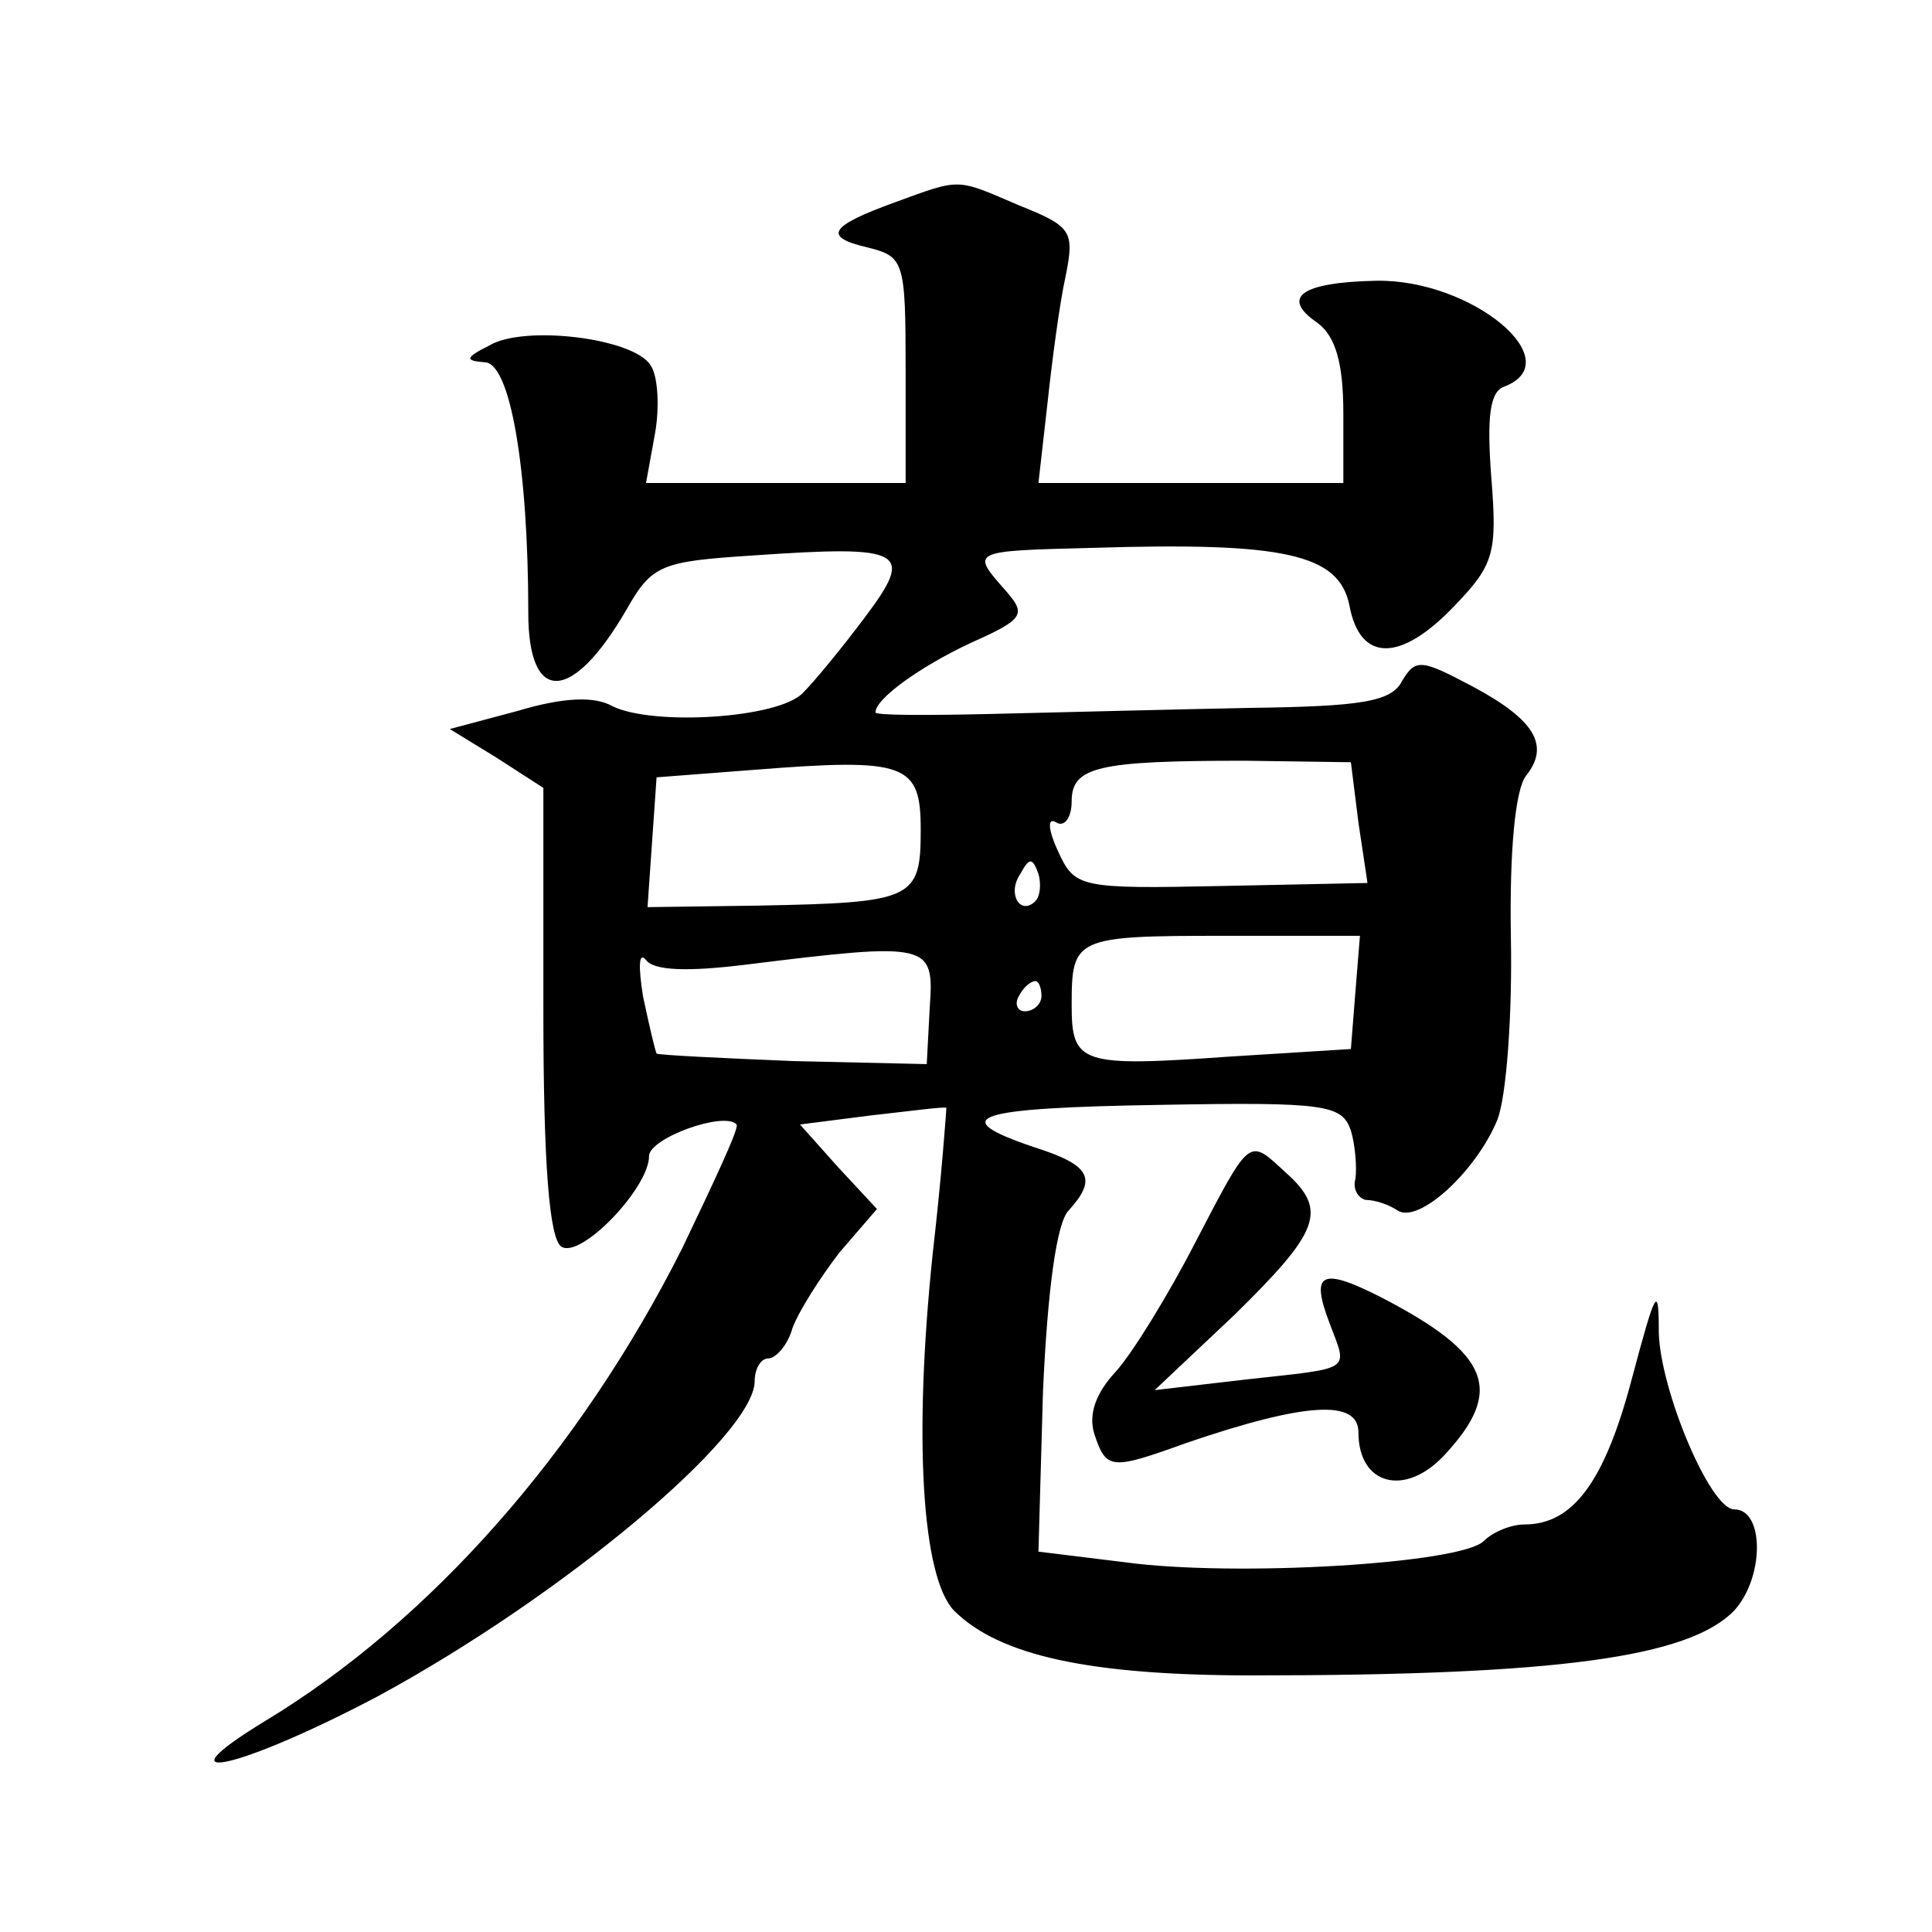 <?xml version="1.0" standalone="no"?>
<!DOCTYPE svg PUBLIC "-//W3C//DTD SVG 20010904//EN"
 "http://www.w3.org/TR/2001/REC-SVG-20010904/DTD/svg10.dtd">
<svg version="1.0" xmlns="http://www.w3.org/2000/svg"
 width="128pt" height="128pt" viewBox="0 0 128 128"
 preserveAspectRatio="xMidYMid meet">
<g transform="translate(0,128) scale(0.1,-0.1)"
fill="#0" stroke="none">
<path d="M593 1146 c-44 -16 -48 -23 -18 -30 24 -6 25 -9 25 -81 l0 -75 -86 0 -86
0 6 33 c3 17 2 38 -3 45 -11 18 -84 27 -107 13 -16 -8 -16 -10 -3 -11 17 0 29 -70
29 -166 0 -61 29 -60 65 2 17 30 23 32 84 36 101 7 107 3 74 -41 -15 -20 -33 -42
-41 -50 -16 -17 -99 -22 -126 -9 -12 7 -33 6 -63 -3 l-45 -12 31 -19 31 -20 0 -148
c0 -102 4 -151 12 -156 13 -8 58 39 58 60 0 12 50 30 58 21 2 -2 -15 -38 -36 -82
-68 -135 -167 -247 -276 -313 -74 -45 -17 -32 74 16 122 66 250 173 250 209 0 8
4 15 9 15 5 0 13 9 16 20 4 11 18 33 31 50 l25 29 -26 28 -25 28 47 6 c27 3 49
6 50 5 0 -1 -3 -44 -9 -96 -13 -124 -7 -215 14 -237 30 -30 90 -43 198 -43 202
0 289 12 319 43 20 22 20 67 0 67 -16 0 -49 79 -50 117 0 33 -2 29 -18 -31 -18
-68 -39 -96 -71 -96 -9 0 -21 -5 -27 -11 -15 -15 -165 -24 -238 -14 l-57 7 3 106
c3 67 9 112 17 120 19 21 15 30 -23 42 -59 20 -40 26 84 28 110 2 120 0 126 -17
3 -10 4 -25 3 -32 -2 -7 2 -13 7 -14 6 0 15 -3 21 -7 14 -9 52 26 66 60 6 15 10
69 9 121 -1 58 3 98 10 107 16 20 6 37 -35 59 -34 18 -38 19 -47 4 -7 -14 -27 -17
-101 -18 -51 -1 -128 -3 -171 -4 -42 -1 -77 -1 -77 1 0 9 29 30 63 46 36 16 37
19 23 35 -23 26 -23 26 57 28 128 4 164 -4 171 -38 7 -38 34 -38 70 0 26 27 28
35 24 85 -3 40 -1 57 9 60 43 17 -22 71 -85 70 -50 -1 -64 -11 -39 -28 12 -9 17
-27 17 -60 l0 -46 -101 0 -101 0 6 53 c3 28 8 66 12 84 6 30 4 33 -31 47 -42 18
-38 18 -82 2z m17 -416 c0 -46 -5 -48 -108 -50 l-73 -1 3 43 3 43 65 5 c101 8 110
4 110 -40z m290 5 l6 -40 -97 -2 c-94 -2 -97 -1 -108 23 -7 15 -7 23 -1 19 5 -3
10 3 10 14 0 23 17 27 115 27 l70 -1 5 -40z m-214 -52 c-10 -10 -19 5 -10 18 6
11 8 11 12 0 2 -7 1 -15 -2 -18z m212 -60 l-3 -38 -80 -5 c-99 -7 -105 -5 -105
34 0 45 2 46 102 46 l89 0 -3 -37z m-403 18 c121 15 124 14 121 -28 l-2 -38 -88
2 c-49 2 -90 4 -91 5 -1 2 -5 19 -9 38 -3 19 -3 30 2 24 5 -7 27 -8 67 -3z m195
-21 c0 -5 -5 -10 -11 -10 -5 0 -7 5 -4 10 3 6 8 10 11 10 2 0 4 -4 4 -10z M792
457 c-18 -35 -42 -74 -53 -86 -13 -14 -18 -28 -14 -41 8 -24 11 -24 61 -6 79 27
114 29 114 7 0 -35 31 -43 57 -15 40 43 30 67 -41 104 -41 21 -48 17 -35 -17 12
-32 16 -29 -56 -37 l-60 -7 53 50 c56 55 62 69 34 94 -25 23 -23 25 -60 -46z"/>
</g>
</svg>
